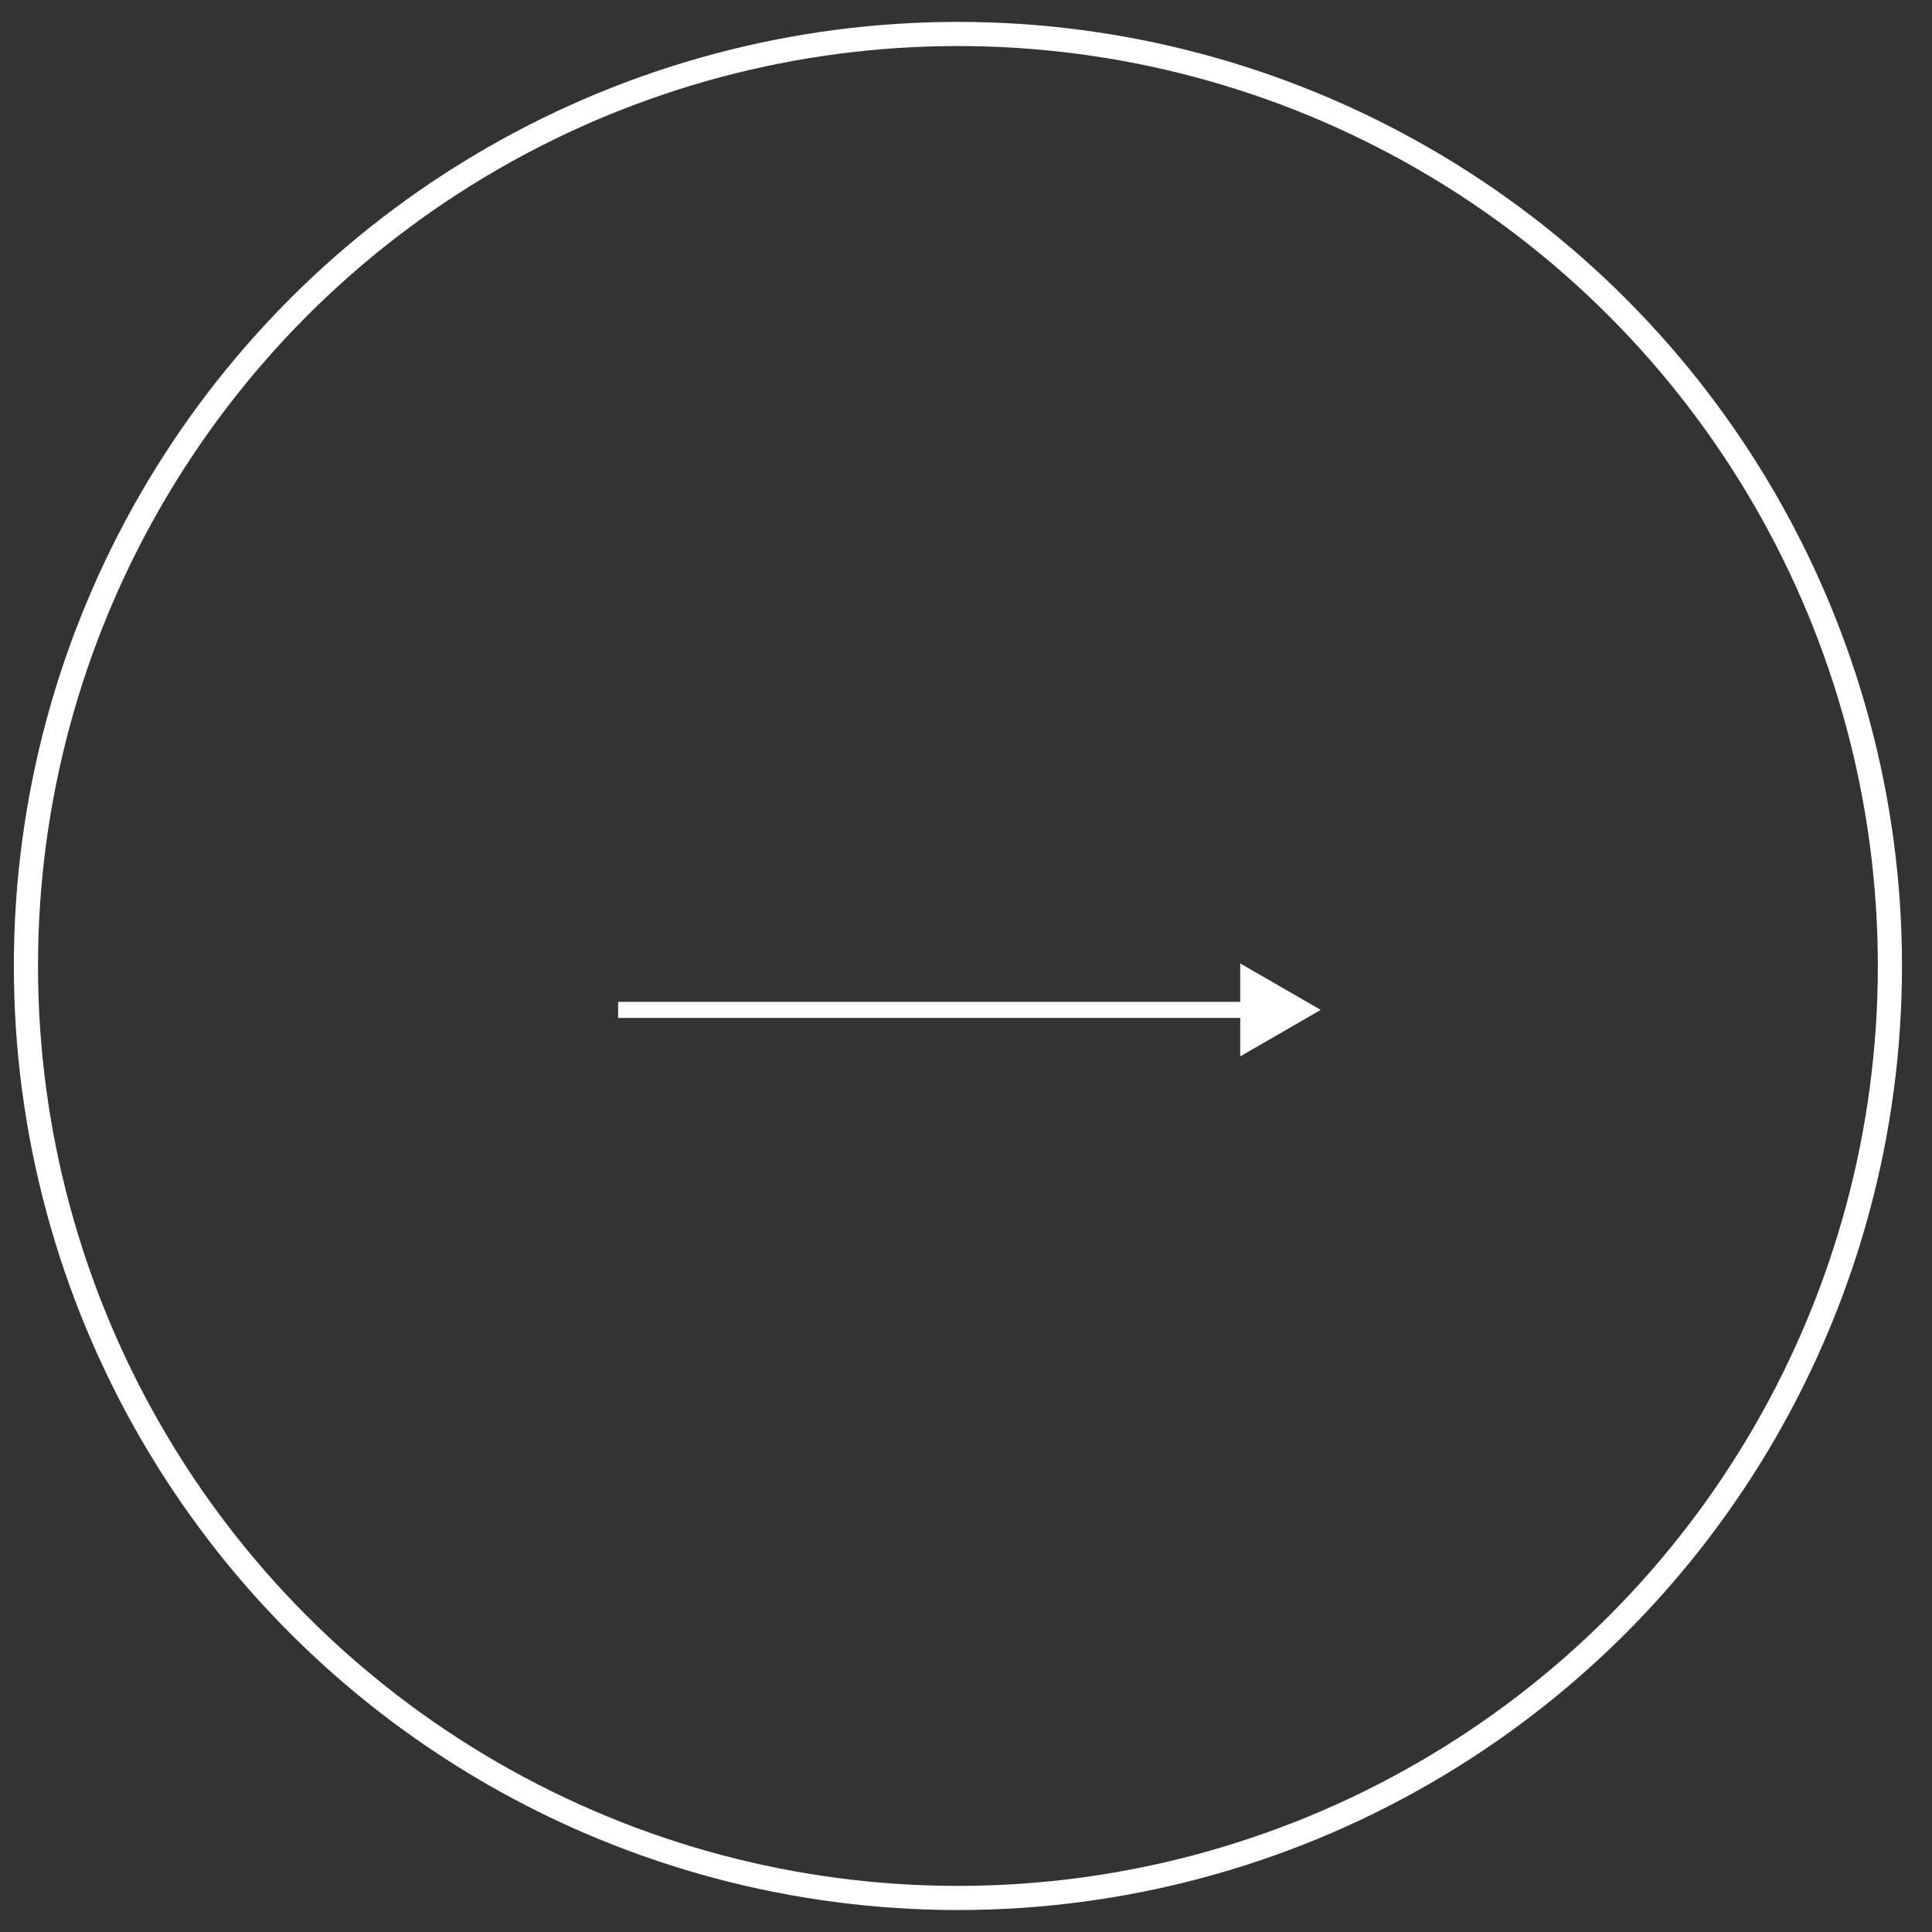 <svg xmlns="http://www.w3.org/2000/svg" width="60" height="60" viewBox="0 0 60 60" fill="none"><rect x="0" y="0" width="60" height="60" fill="#333333" stroke="none"/><path d="M41.016 31.363L38.516 29.92L38.516 32.807L41.016 31.363ZM19.197 31.613L38.766 31.613L38.766 31.113L19.197 31.113L19.197 31.613Z" fill="white"></path><circle cx="29.749" cy="29.999" r="28.944" stroke="white" stroke-width="0.75"></circle></svg>